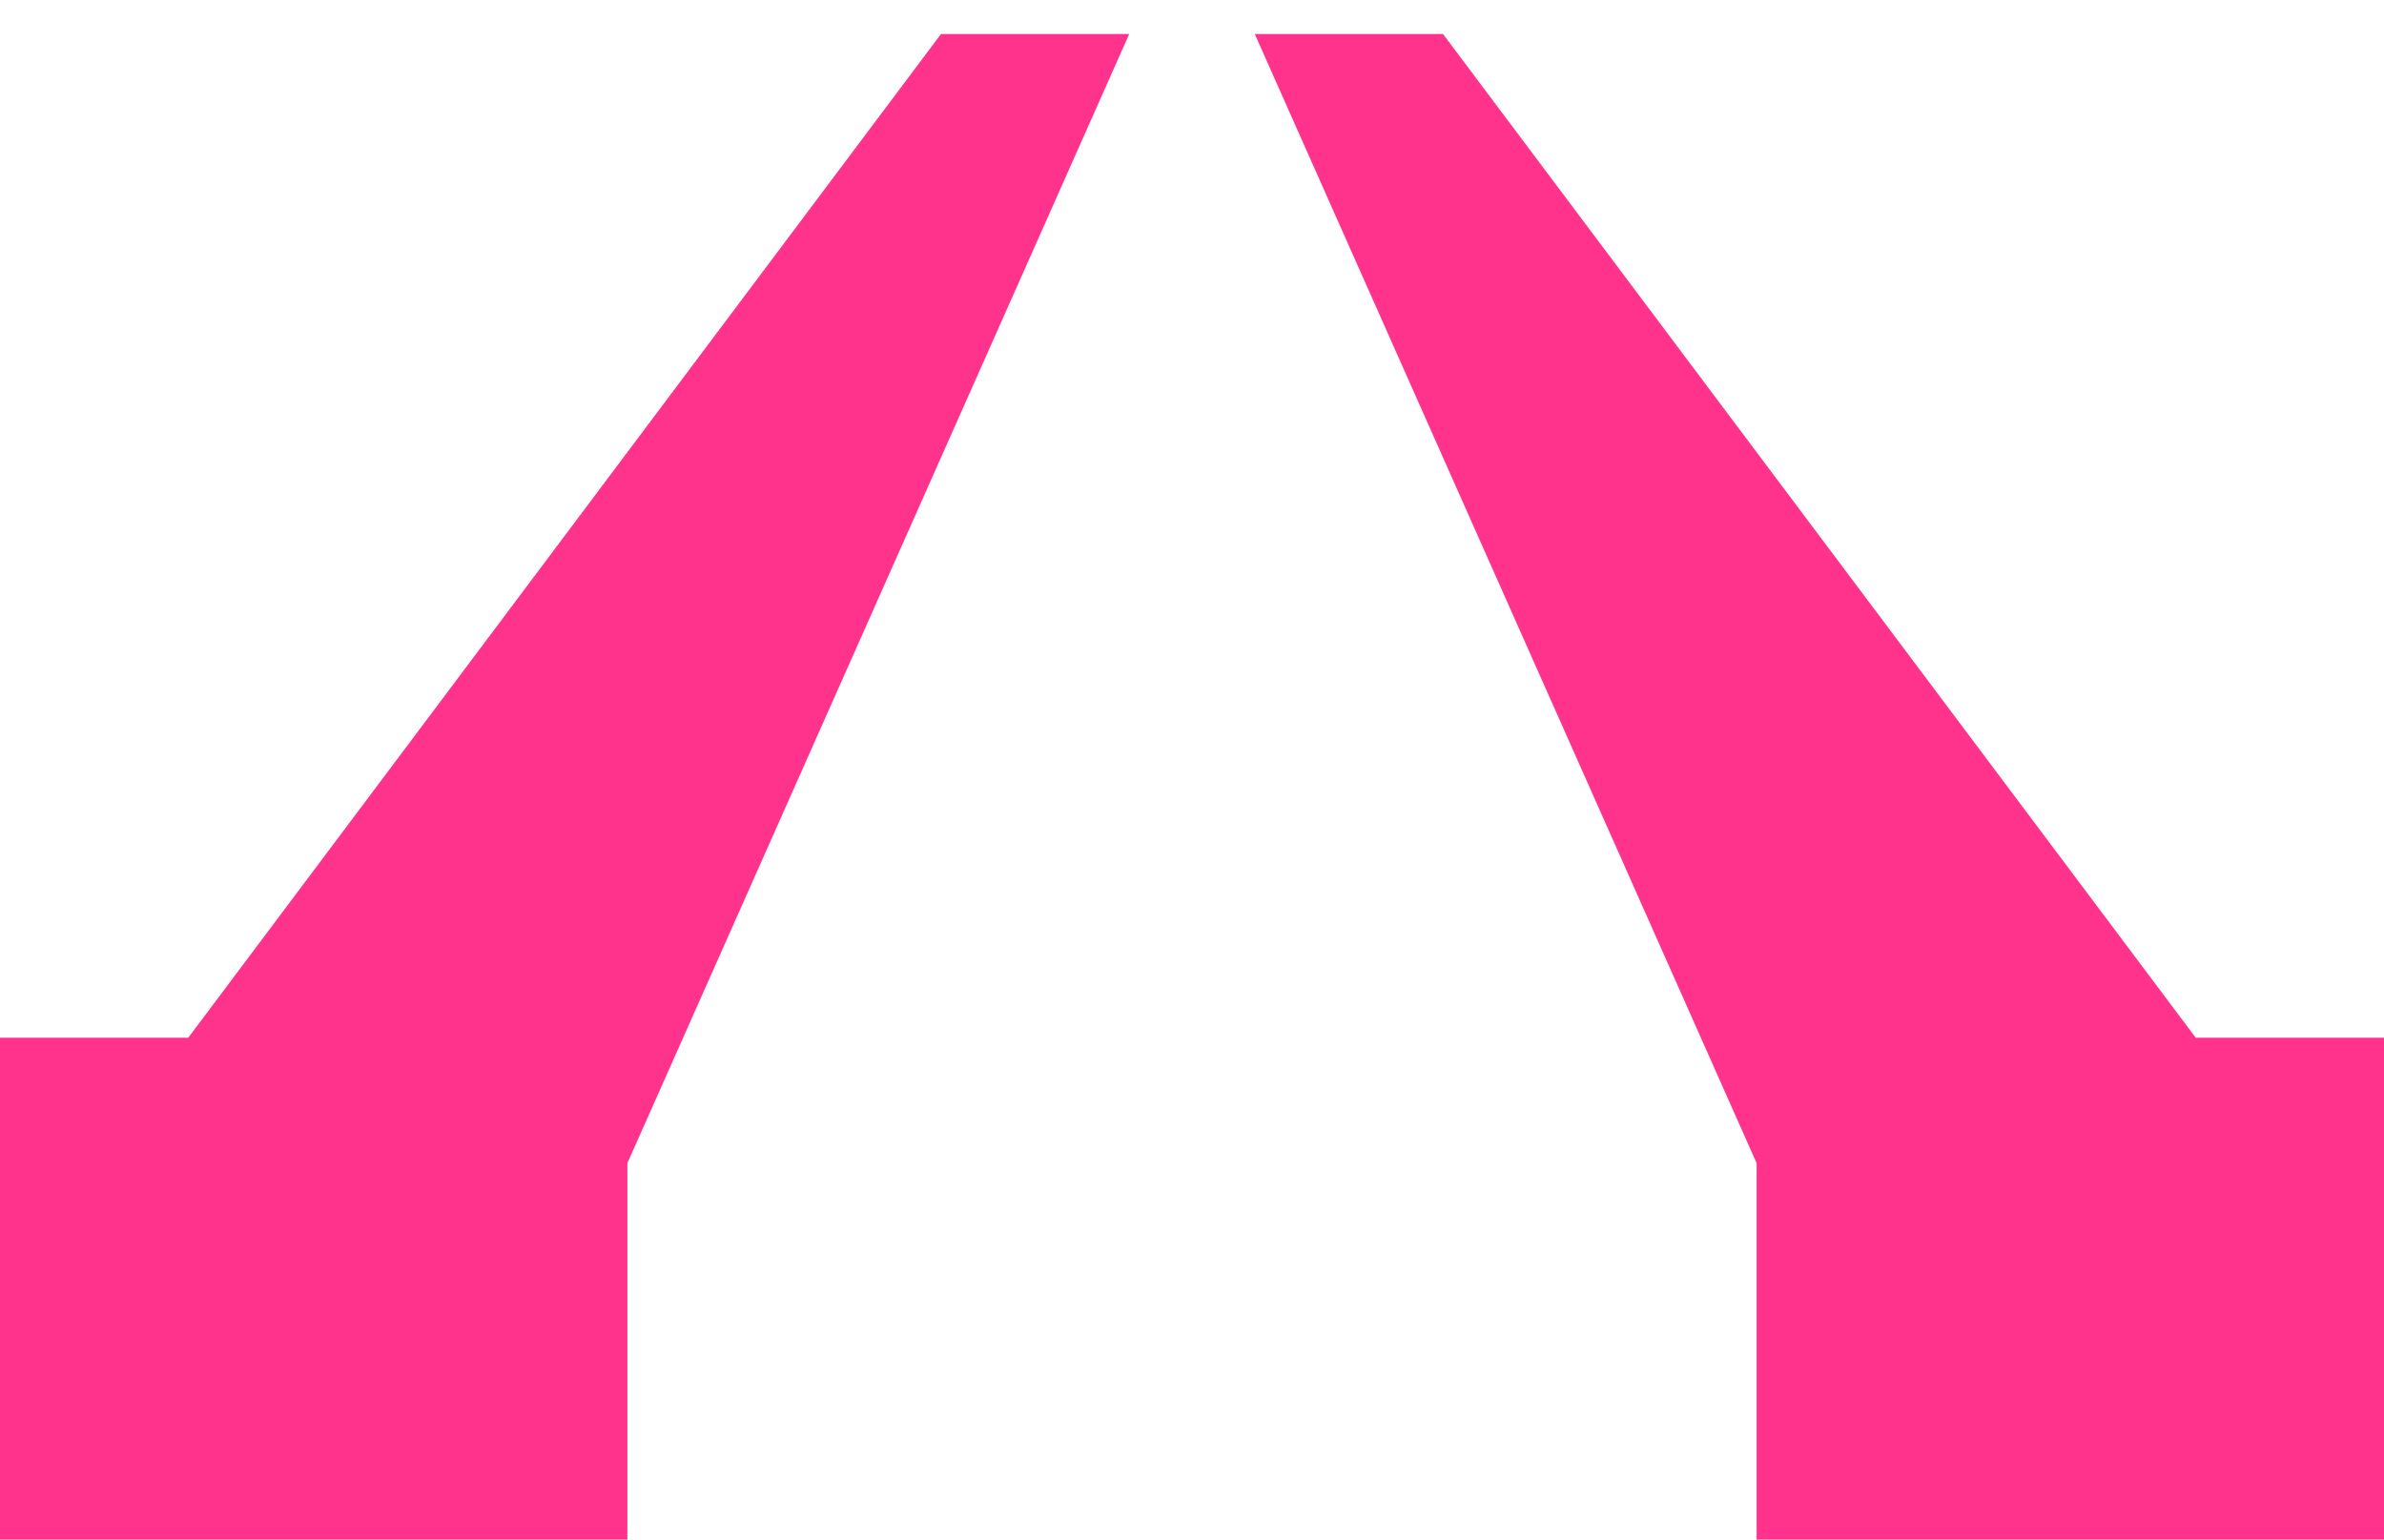 <svg width="48" height="31" fill="none" xmlns="http://www.w3.org/2000/svg"><path d="M0 31V20.895h3.79L18.946.685h3.79L12.632 23.42V31H0zm48 0V20.895h-3.79L29.054.685h-3.79L35.368 23.42V31H48z" fill="#FF328C"/></svg>